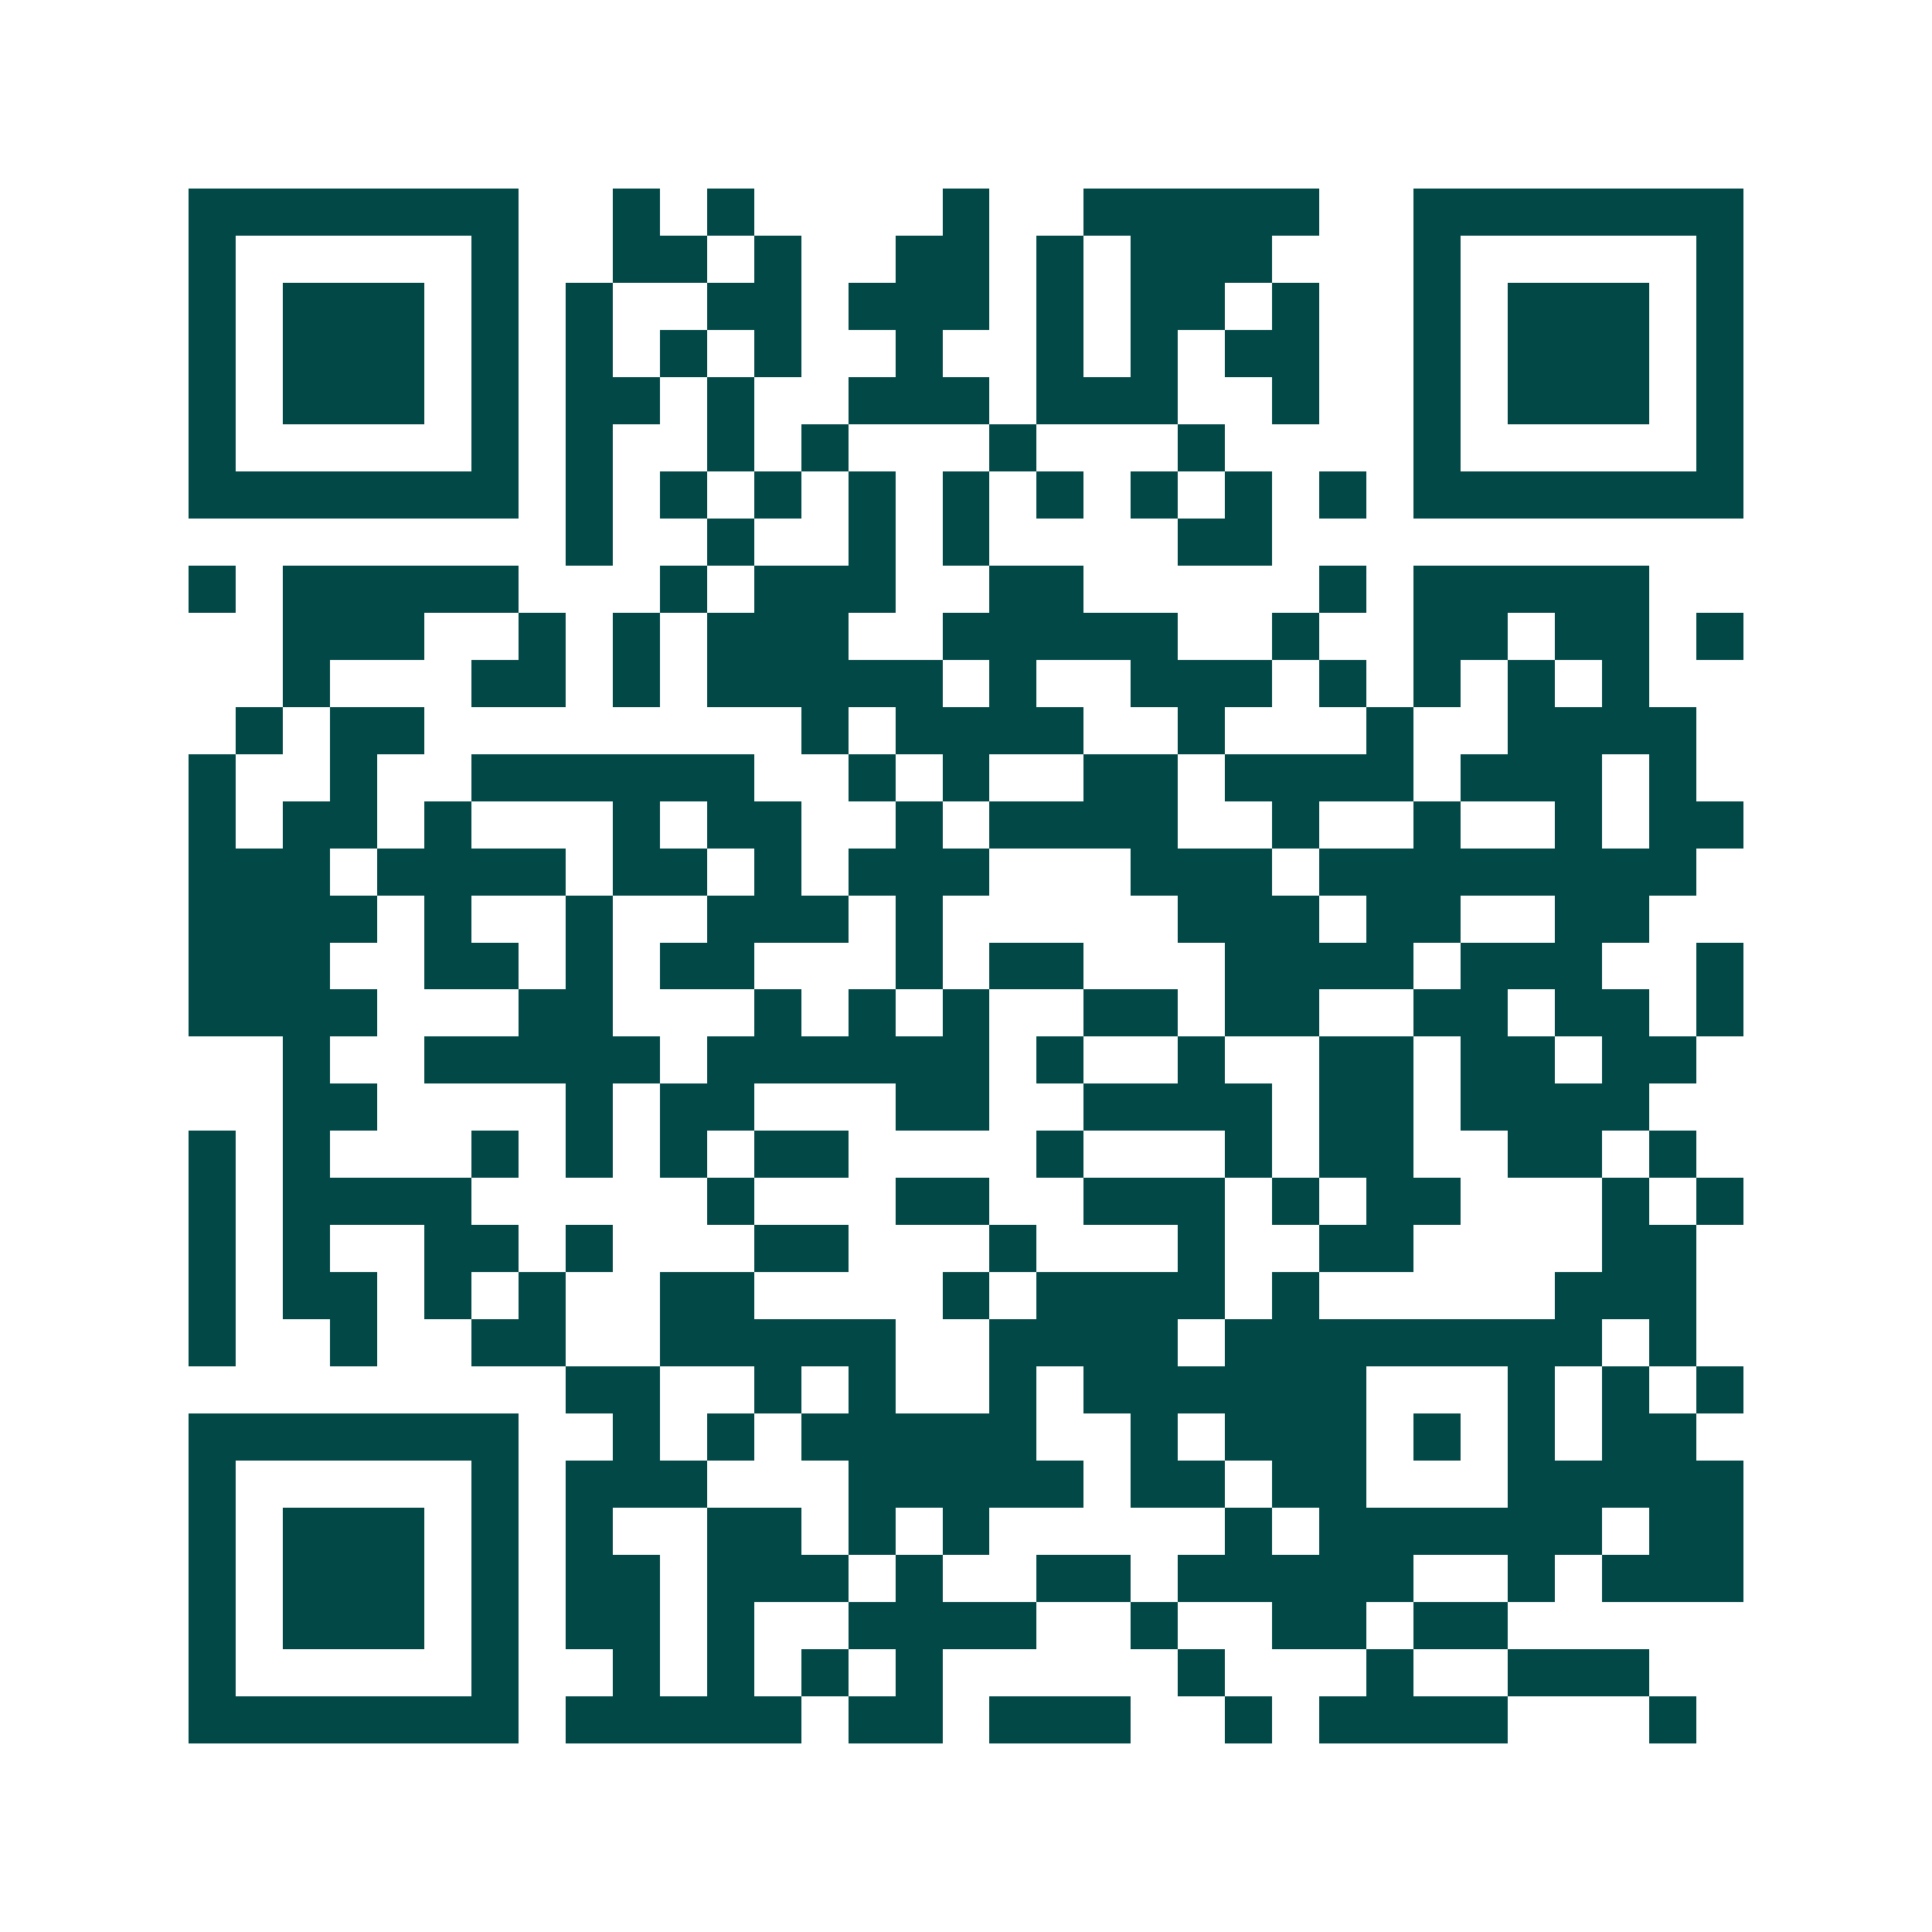 <svg xmlns="http://www.w3.org/2000/svg" width="200" height="200" viewBox="0 0 41 41" shape-rendering="crispEdges"><path fill="#ffffff" d="M0 0h41v41H0z"/><path stroke="#014847" d="M4 4.5h7m2 0h1m1 0h1m4 0h1m2 0h5m2 0h7M4 5.5h1m5 0h1m2 0h2m1 0h1m2 0h2m1 0h1m1 0h3m3 0h1m5 0h1M4 6.5h1m1 0h3m1 0h1m1 0h1m2 0h2m1 0h3m1 0h1m1 0h2m1 0h1m2 0h1m1 0h3m1 0h1M4 7.5h1m1 0h3m1 0h1m1 0h1m1 0h1m1 0h1m2 0h1m2 0h1m1 0h1m1 0h2m2 0h1m1 0h3m1 0h1M4 8.5h1m1 0h3m1 0h1m1 0h2m1 0h1m2 0h3m1 0h3m2 0h1m2 0h1m1 0h3m1 0h1M4 9.5h1m5 0h1m1 0h1m2 0h1m1 0h1m3 0h1m3 0h1m4 0h1m5 0h1M4 10.5h7m1 0h1m1 0h1m1 0h1m1 0h1m1 0h1m1 0h1m1 0h1m1 0h1m1 0h1m1 0h7M12 11.5h1m2 0h1m2 0h1m1 0h1m4 0h2M4 12.5h1m1 0h5m3 0h1m1 0h3m2 0h2m5 0h1m1 0h5M6 13.5h3m2 0h1m1 0h1m1 0h3m2 0h5m2 0h1m2 0h2m1 0h2m1 0h1M6 14.5h1m3 0h2m1 0h1m1 0h5m1 0h1m2 0h3m1 0h1m1 0h1m1 0h1m1 0h1M5 15.5h1m1 0h2m8 0h1m1 0h4m2 0h1m3 0h1m2 0h4M4 16.5h1m2 0h1m2 0h6m2 0h1m1 0h1m2 0h2m1 0h4m1 0h3m1 0h1M4 17.5h1m1 0h2m1 0h1m3 0h1m1 0h2m2 0h1m1 0h4m2 0h1m2 0h1m2 0h1m1 0h2M4 18.5h3m1 0h4m1 0h2m1 0h1m1 0h3m3 0h3m1 0h8M4 19.5h4m1 0h1m2 0h1m2 0h3m1 0h1m5 0h3m1 0h2m2 0h2M4 20.5h3m2 0h2m1 0h1m1 0h2m3 0h1m1 0h2m3 0h4m1 0h3m2 0h1M4 21.5h4m3 0h2m3 0h1m1 0h1m1 0h1m2 0h2m1 0h2m2 0h2m1 0h2m1 0h1M6 22.5h1m2 0h5m1 0h6m1 0h1m2 0h1m2 0h2m1 0h2m1 0h2M6 23.5h2m4 0h1m1 0h2m3 0h2m2 0h4m1 0h2m1 0h4M4 24.5h1m1 0h1m3 0h1m1 0h1m1 0h1m1 0h2m4 0h1m3 0h1m1 0h2m2 0h2m1 0h1M4 25.5h1m1 0h4m5 0h1m3 0h2m2 0h3m1 0h1m1 0h2m3 0h1m1 0h1M4 26.5h1m1 0h1m2 0h2m1 0h1m3 0h2m3 0h1m3 0h1m2 0h2m4 0h2M4 27.5h1m1 0h2m1 0h1m1 0h1m2 0h2m4 0h1m1 0h4m1 0h1m5 0h3M4 28.5h1m2 0h1m2 0h2m2 0h5m2 0h4m1 0h8m1 0h1M12 29.5h2m2 0h1m1 0h1m2 0h1m1 0h6m3 0h1m1 0h1m1 0h1M4 30.5h7m2 0h1m1 0h1m1 0h5m2 0h1m1 0h3m1 0h1m1 0h1m1 0h2M4 31.5h1m5 0h1m1 0h3m3 0h5m1 0h2m1 0h2m3 0h5M4 32.5h1m1 0h3m1 0h1m1 0h1m2 0h2m1 0h1m1 0h1m5 0h1m1 0h6m1 0h2M4 33.5h1m1 0h3m1 0h1m1 0h2m1 0h3m1 0h1m2 0h2m1 0h5m2 0h1m1 0h3M4 34.5h1m1 0h3m1 0h1m1 0h2m1 0h1m2 0h4m2 0h1m2 0h2m1 0h2M4 35.5h1m5 0h1m2 0h1m1 0h1m1 0h1m1 0h1m5 0h1m3 0h1m2 0h3M4 36.5h7m1 0h5m1 0h2m1 0h3m2 0h1m1 0h4m3 0h1"/></svg>
